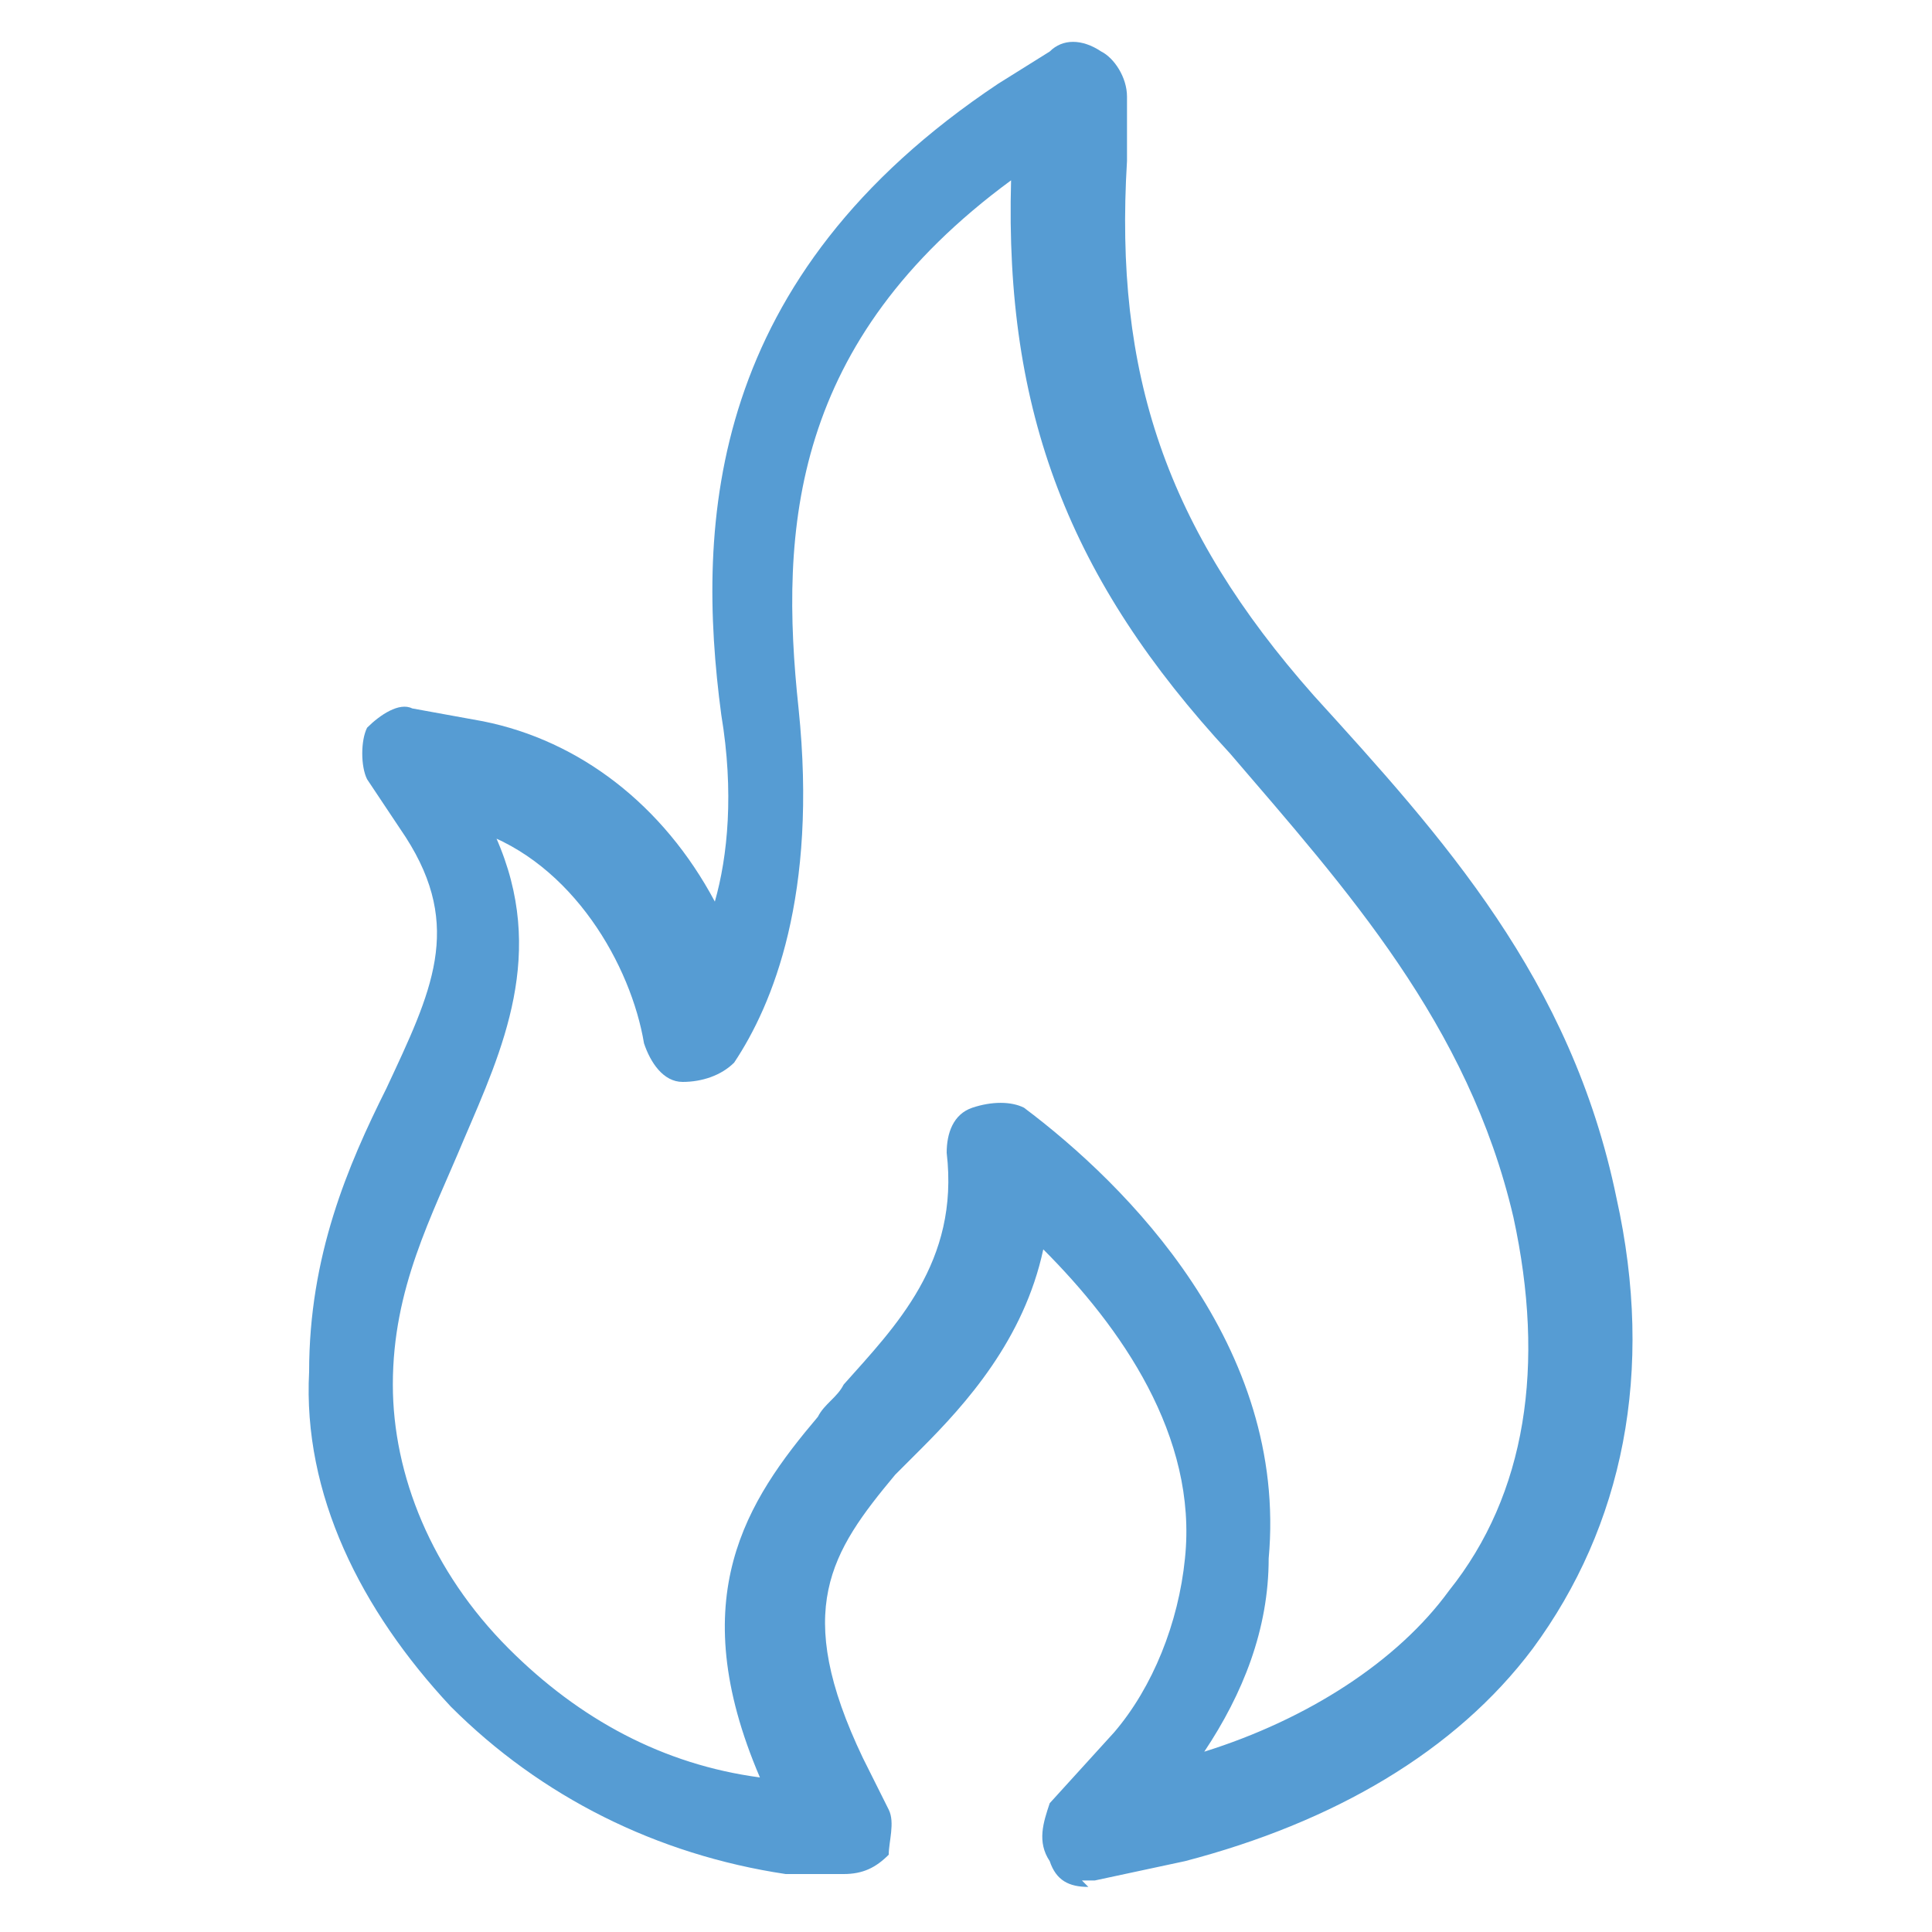 <?xml version="1.0" encoding="UTF-8"?>
<svg id="Capa_1" xmlns="http://www.w3.org/2000/svg" version="1.1" viewBox="0 0 30 30">
  <!-- Generator: Adobe Illustrator 29.1.0, SVG Export Plug-In . SVG Version: 2.1.0 Build 142)  -->
  <defs>
    <style>
      .st0 {
        fill: #569cd3;
      }
    </style>
  </defs>
  <path class="st0" d="M16.9,29.3c-.3,0-.5-.1-.6-.4-.2-.3-.1-.6,0-.9l1-1.1c.6-.7,1-1.7,1.1-2.7.2-1.9-1-3.6-2.2-4.8-.3,1.4-1.2,2.4-1.9,3.1-.2.2-.3.3-.4.4-1,1.2-1.6,2.1-.5,4.4l.4.8c.1.2,0,.5,0,.7-.2.2-.4.3-.7.3h-.9c-2-.3-3.8-1.2-5.2-2.6-1.4-1.5-2.3-3.3-2.2-5.2,0-1.8.6-3.2,1.2-4.4.7-1.5,1.2-2.5.3-3.9l-.6-.9c-.1-.2-.1-.6,0-.8.2-.2.5-.4.7-.3l1.1.2c1.5.3,2.8,1.3,3.6,2.8.2-.7.3-1.7.1-2.9-.4-3-.2-6.8,4.3-9.8l.8-.5c.2-.2.5-.2.8,0,.2.1.4.4.4.7v1c-.2,3.3.6,5.7,2.9,8.3,2,2.2,4,4.4,4.7,7.8.6,2.7.1,5.1-1.3,7-1.2,1.6-3.1,2.7-5.4,3.3l-1.4.3c0,0-.1,0-.2,0h0ZM7.7,13c.8,1.8.1,3.3-.5,4.7-.5,1.2-1.1,2.3-1.1,3.8,0,1.4.6,2.9,1.8,4.1,1.1,1.1,2.4,1.8,3.9,2-1.2-2.8-.2-4.3.9-5.6.1-.2.3-.3.4-.5.8-.9,1.8-1.9,1.6-3.6,0-.3.1-.6.4-.7.3-.1.6-.1.8,0,1.6,1.2,4.1,3.7,3.8,7,0,1.1-.4,2.1-1,3,1.6-.5,3-1.4,3.8-2.5,1.2-1.5,1.5-3.5,1-5.8-.7-3-2.6-5.1-4.4-7.2-2.5-2.7-3.5-5.3-3.4-8.9-3.4,2.5-3.6,5.4-3.3,8.2.3,2.9-.4,4.6-1,5.5-.2.2-.5.3-.8.3-.3,0-.5-.3-.6-.6-.2-1.2-1.1-2.8-2.6-3.3h0Z"/>
</svg>